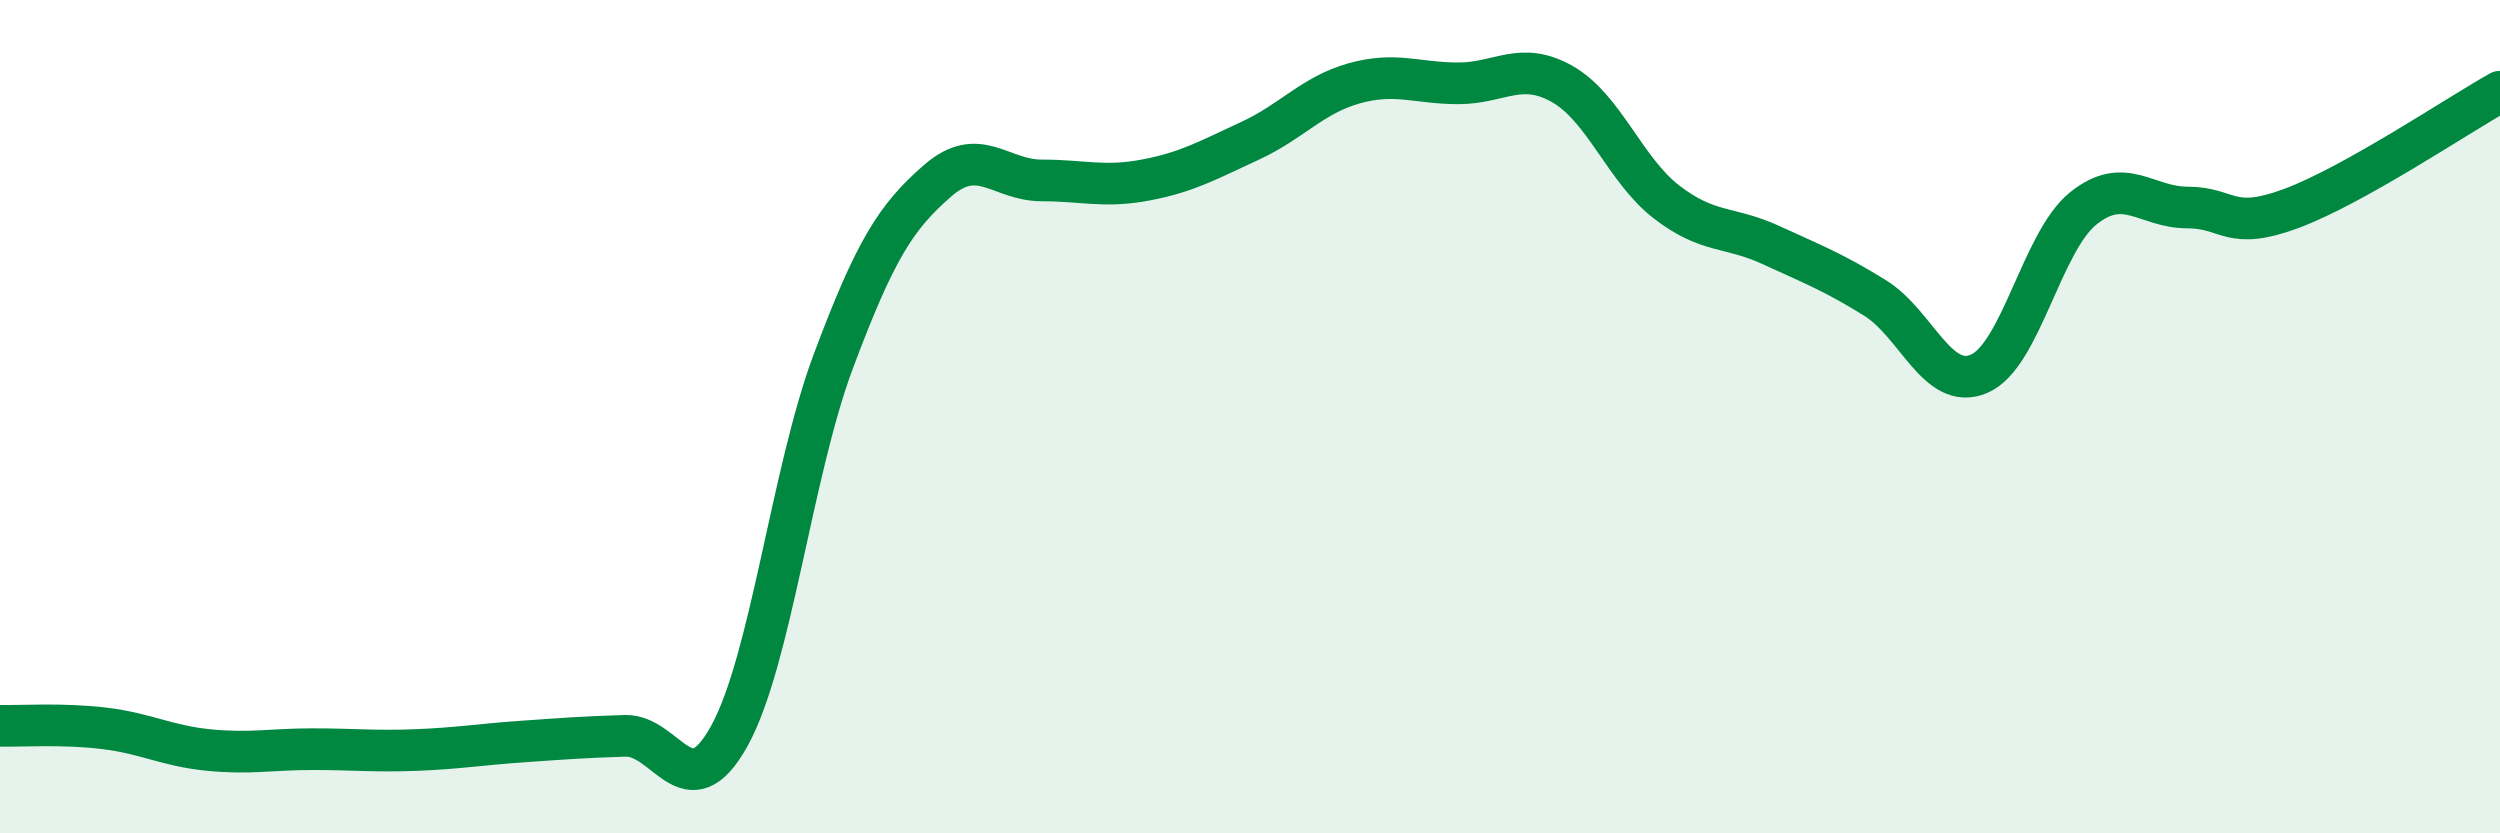 
    <svg width="60" height="20" viewBox="0 0 60 20" xmlns="http://www.w3.org/2000/svg">
      <path
        d="M 0,17.42 C 0.5,17.43 1.5,17.36 2.5,17.48 C 3.5,17.6 4,17.9 5,18 C 6,18.1 6.5,17.98 7.5,17.98 C 8.5,17.98 9,18.04 10,18 C 11,17.96 11.5,17.87 12.5,17.8 C 13.5,17.73 14,17.69 15,17.66 C 16,17.63 16.5,19.47 17.5,17.67 C 18.5,15.87 19,11.34 20,8.67 C 21,6 21.5,5.21 22.5,4.34 C 23.5,3.47 24,4.33 25,4.33 C 26,4.33 26.5,4.51 27.5,4.32 C 28.5,4.13 29,3.84 30,3.38 C 31,2.92 31.5,2.28 32.5,2 C 33.5,1.72 34,2 35,2 C 36,2 36.5,1.45 37.5,2.02 C 38.5,2.59 39,4.08 40,4.85 C 41,5.62 41.5,5.42 42.5,5.88 C 43.5,6.34 44,6.53 45,7.15 C 46,7.77 46.5,9.4 47.5,8.97 C 48.5,8.54 49,5.8 50,5 C 51,4.2 51.5,4.98 52.5,4.98 C 53.5,4.98 53.5,5.56 55,5 C 56.5,4.44 59,2.76 60,2.2L60 20L0 20Z"
        fill="#008740"
        opacity="0.1"
        stroke-linecap="round"
        stroke-linejoin="round"
      />
      <path
        d="M 0,17.42 C 0.5,17.43 1.5,17.36 2.5,17.48 C 3.5,17.6 4,17.9 5,18 C 6,18.1 6.5,17.98 7.5,17.98 C 8.5,17.98 9,18.04 10,18 C 11,17.96 11.5,17.87 12.5,17.8 C 13.5,17.73 14,17.69 15,17.66 C 16,17.63 16.5,19.47 17.5,17.67 C 18.5,15.87 19,11.34 20,8.67 C 21,6 21.5,5.21 22.5,4.34 C 23.5,3.47 24,4.33 25,4.33 C 26,4.33 26.5,4.51 27.5,4.32 C 28.5,4.13 29,3.84 30,3.38 C 31,2.92 31.5,2.28 32.5,2 C 33.5,1.72 34,2 35,2 C 36,2 36.5,1.45 37.5,2.02 C 38.5,2.59 39,4.08 40,4.85 C 41,5.62 41.5,5.42 42.5,5.88 C 43.5,6.34 44,6.53 45,7.15 C 46,7.77 46.5,9.4 47.5,8.97 C 48.5,8.54 49,5.8 50,5 C 51,4.2 51.5,4.98 52.5,4.98 C 53.5,4.98 53.5,5.56 55,5 C 56.5,4.44 59,2.76 60,2.2"
        stroke="#008740"
        stroke-width="1"
        fill="none"
        stroke-linecap="round"
        stroke-linejoin="round"
      />
    </svg>
  